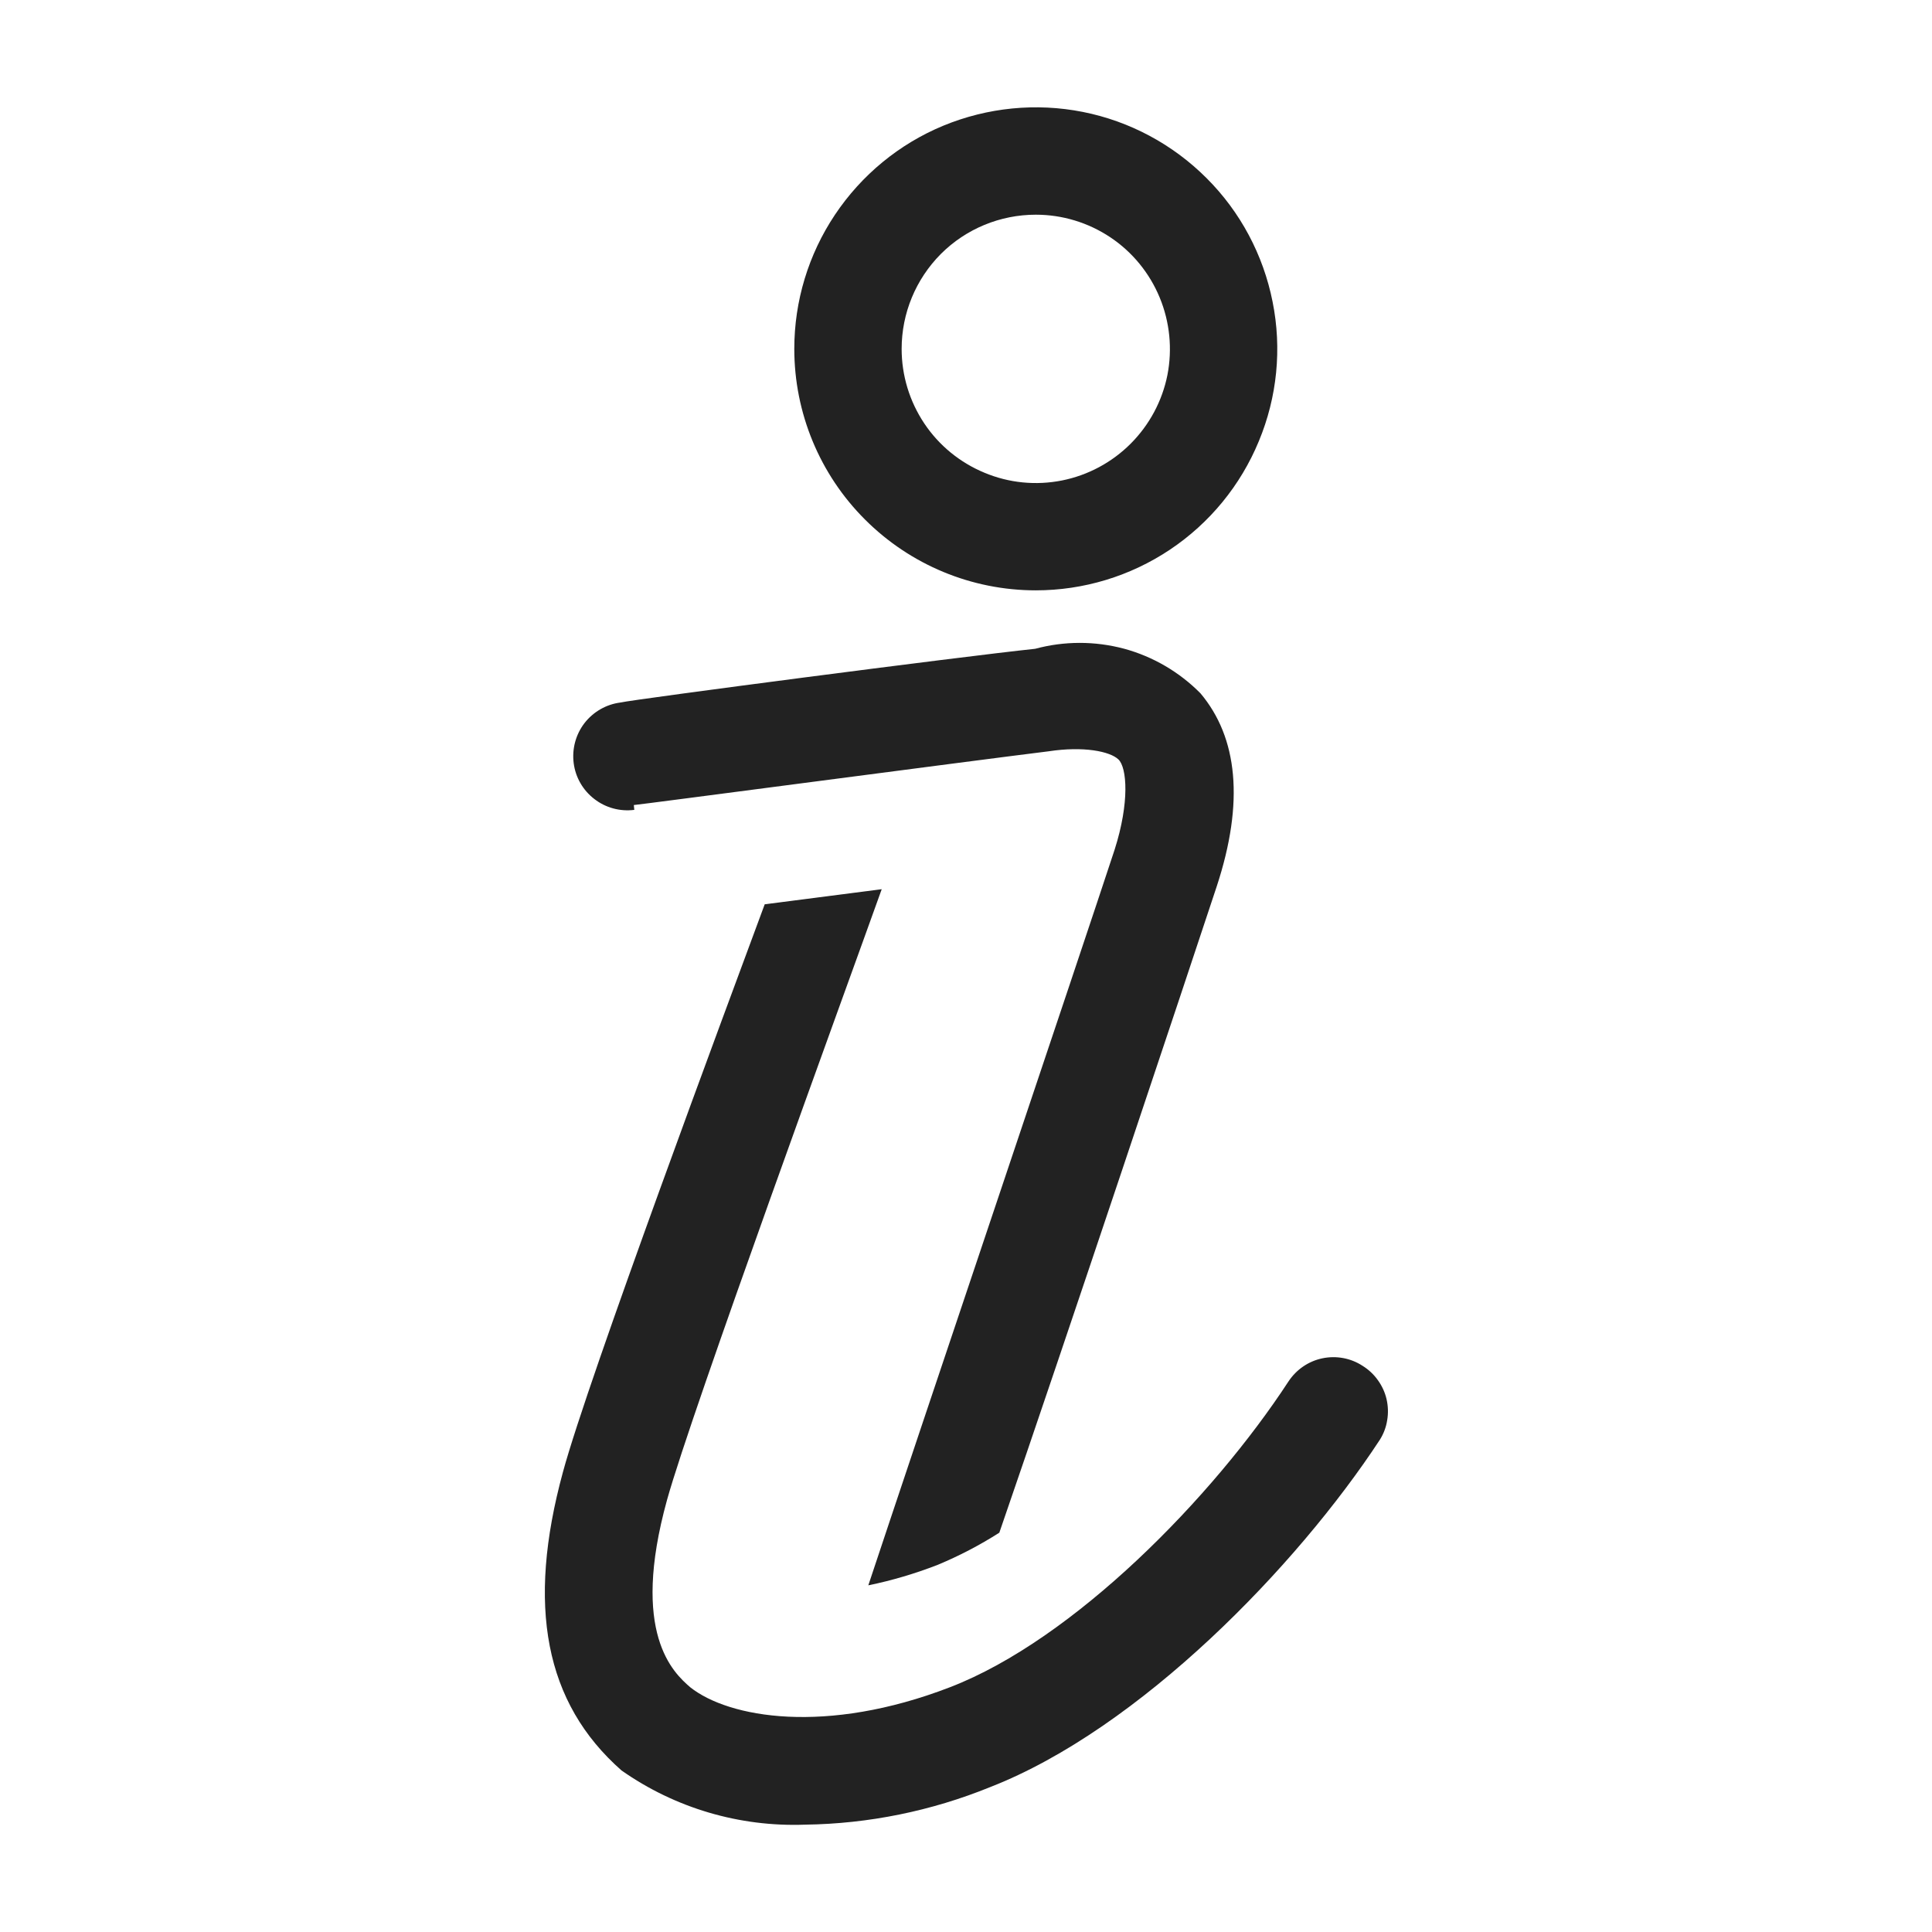 <svg width="16" height="16" viewBox="0 0 16 16" fill="none" xmlns="http://www.w3.org/2000/svg">
<path d="M11.284 11.311C11.186 11.247 11.066 11.225 10.951 11.249C10.836 11.273 10.736 11.342 10.671 11.44C10.044 12.4 8.893 13.578 7.867 13.973C6.84 14.369 6.036 14.227 5.716 13.973C5.578 13.853 5.218 13.529 5.524 12.422C5.729 11.684 7 8.209 7.302 7.364L6.333 7.489C6.027 8.316 4.871 11.418 4.662 12.191C4.36 13.298 4.511 14.102 5.147 14.662C5.591 14.974 6.125 15.131 6.667 15.111C7.193 15.104 7.713 14.998 8.2 14.8C9.44 14.316 10.742 12.969 11.427 11.924C11.458 11.875 11.479 11.82 11.488 11.762C11.498 11.704 11.496 11.645 11.483 11.588C11.47 11.531 11.445 11.477 11.411 11.43C11.377 11.382 11.334 11.342 11.284 11.311V11.311Z" fill="#222222"/>
<path d="M8.578 4.889C8.973 4.889 9.36 4.772 9.689 4.552C10.018 4.332 10.274 4.02 10.425 3.654C10.577 3.289 10.617 2.887 10.539 2.499C10.462 2.111 10.272 1.754 9.992 1.475C9.712 1.195 9.356 1.004 8.968 0.927C8.58 0.85 8.178 0.89 7.812 1.041C7.447 1.192 7.135 1.449 6.915 1.778C6.695 2.107 6.578 2.493 6.578 2.889C6.578 3.419 6.788 3.928 7.164 4.303C7.539 4.678 8.047 4.889 8.578 4.889V4.889ZM8.578 1.778C8.798 1.778 9.012 1.843 9.195 1.965C9.378 2.087 9.52 2.261 9.604 2.464C9.688 2.667 9.71 2.89 9.668 3.106C9.625 3.321 9.519 3.519 9.363 3.675C9.208 3.83 9.01 3.936 8.795 3.979C8.579 4.022 8.356 4 8.153 3.915C7.95 3.831 7.776 3.689 7.654 3.506C7.532 3.323 7.467 3.109 7.467 2.889C7.467 2.594 7.584 2.312 7.792 2.103C8 1.895 8.283 1.778 8.578 1.778Z" fill="#222222"/>
<path d="M5.249 6.667C5.276 6.667 8.036 6.302 8.684 6.222C8.973 6.178 9.191 6.222 9.262 6.289C9.333 6.356 9.356 6.644 9.231 7.036C8.96 7.862 7.591 11.924 7.191 13.129C7.387 13.089 7.578 13.032 7.764 12.96C7.942 12.886 8.113 12.797 8.276 12.693C8.822 11.111 9.844 8.044 10.076 7.342C10.307 6.64 10.249 6.107 9.942 5.742C9.767 5.565 9.548 5.437 9.308 5.372C9.067 5.308 8.814 5.308 8.573 5.373C7.938 5.44 5.253 5.791 5.138 5.818C5.02 5.833 4.913 5.895 4.84 5.989C4.768 6.083 4.736 6.202 4.751 6.32C4.766 6.438 4.828 6.545 4.922 6.617C5.016 6.69 5.135 6.722 5.253 6.707L5.249 6.667Z" fill="#222222"/>
</svg>
